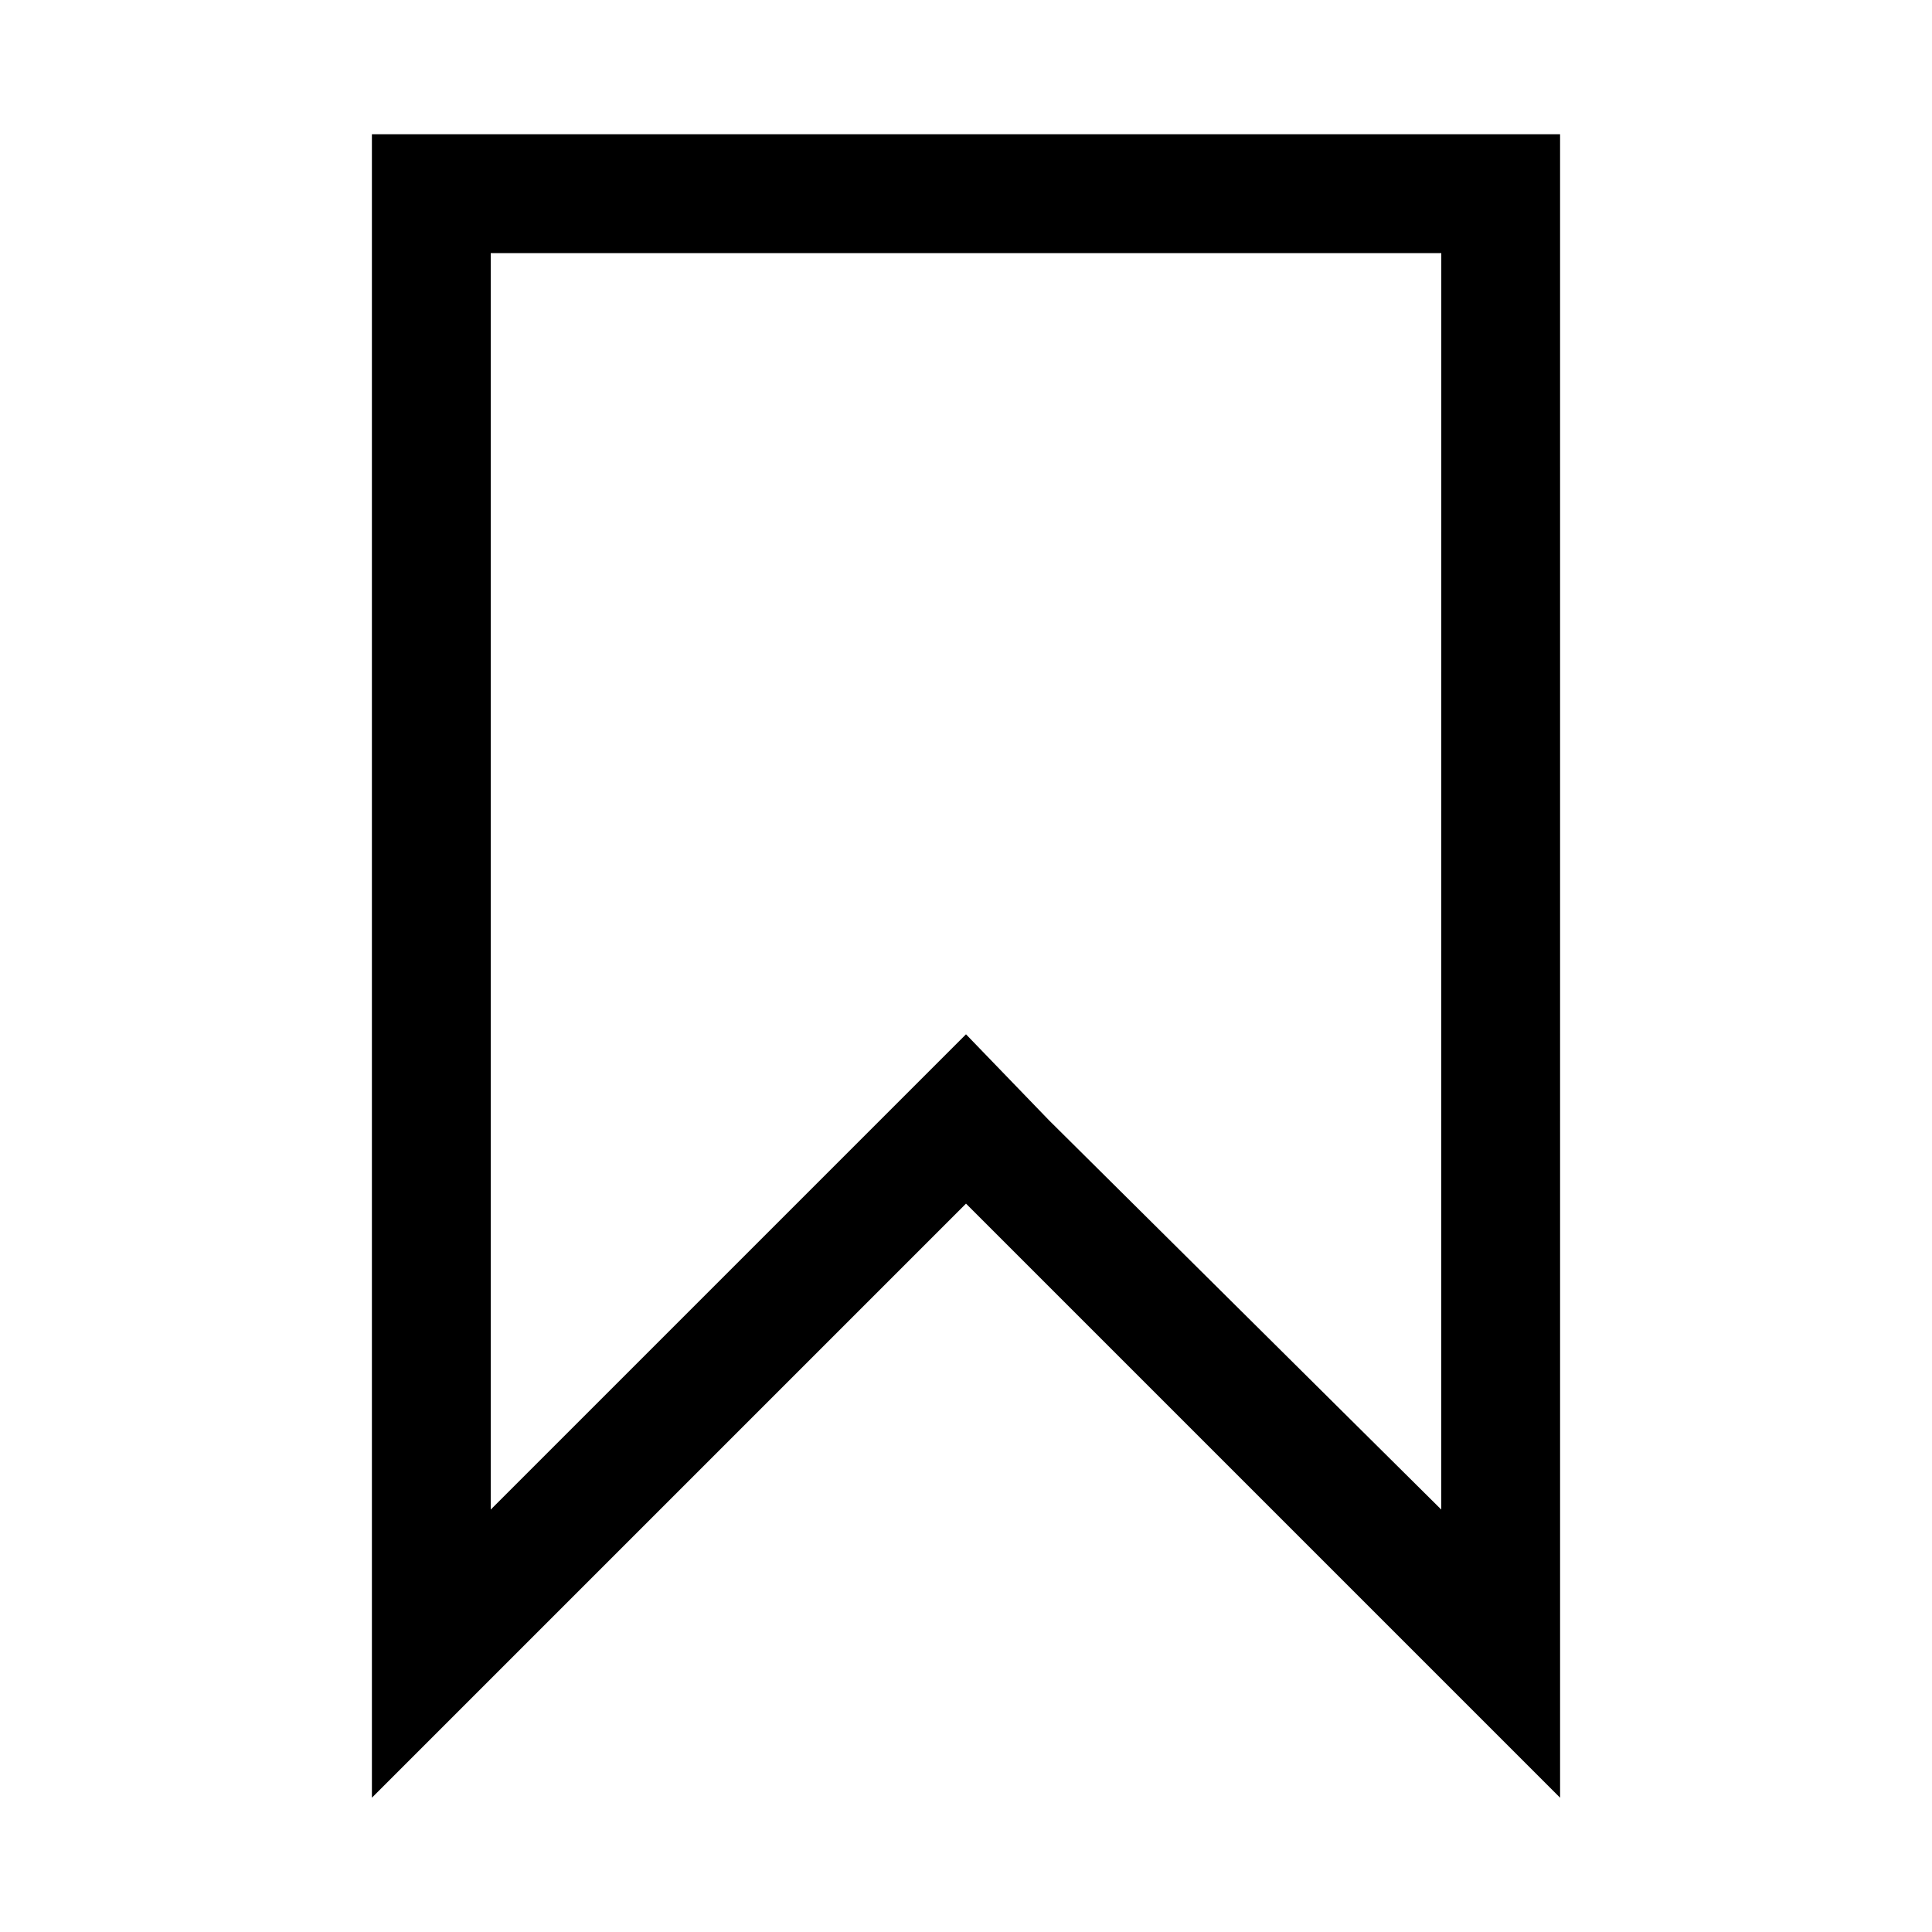 <?xml version="1.0" encoding="UTF-8"?>
<!-- Uploaded to: SVG Repo, www.svgrepo.com, Generator: SVG Repo Mixer Tools -->
<svg fill="#000000" width="800px" height="800px" version="1.1" viewBox="144 144 512 512" xmlns="http://www.w3.org/2000/svg">
 <path d="m242.56 179.58v440.83l157.44-157.44 157.44 157.44-0.004-440.83zm283.39 364.47-103.91-103.12-22.039-22.828-22.043 22.043-103.91 103.91v-332.98h251.91z"/>
</svg>